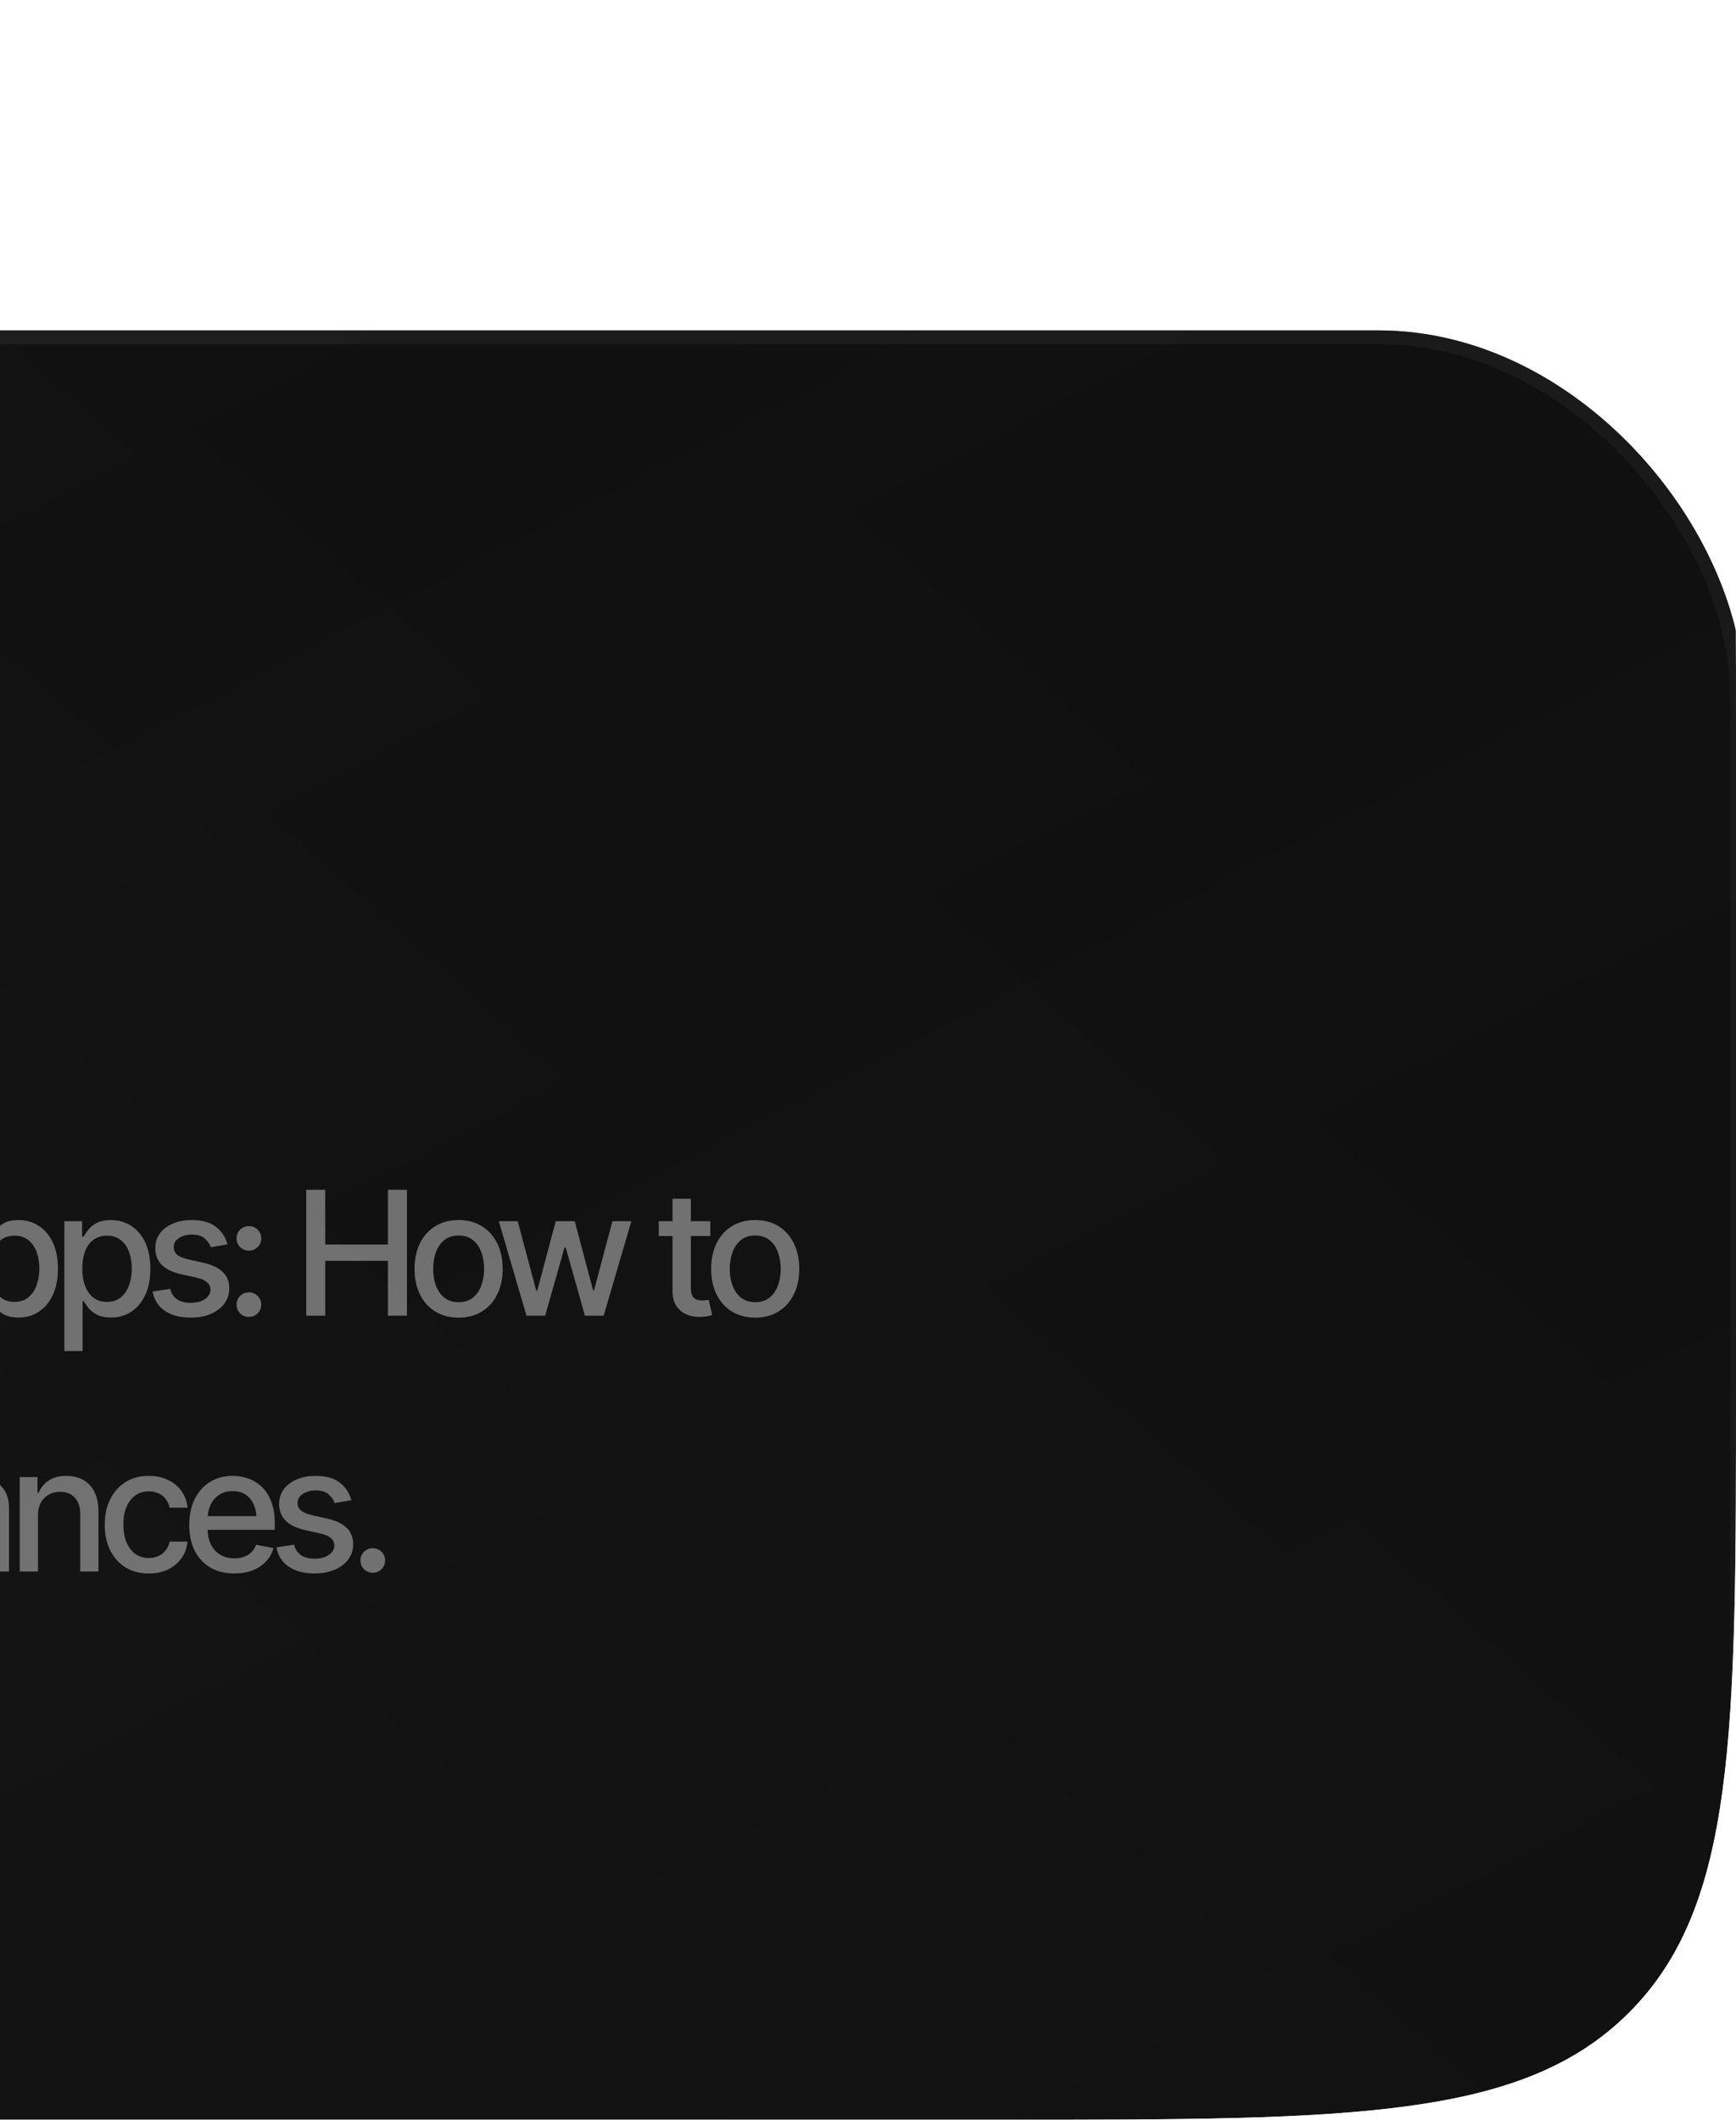 <?xml version="1.0" encoding="UTF-8"?> <svg xmlns="http://www.w3.org/2000/svg" width="95" height="116" viewBox="0 0 95 116" fill="none"><g clip-path="url(#clip0_2941_2221)"><g filter="url(#filter0_bd_2941_2221)"><rect x="-136" width="231.432" height="115.716" rx="20" fill="url(#paint0_linear_2941_2221)" fill-opacity="0.1"></rect><rect x="-136" width="231.432" height="115.716" rx="20" fill="url(#paint1_linear_2941_2221)"></rect><rect x="-136" width="231.432" height="115.716" rx="20" fill="url(#paint2_linear_2941_2221)" fill-opacity="0.3"></rect><rect x="-136" width="231.432" height="115.716" rx="20" fill="url(#paint3_linear_2941_2221)" fill-opacity="0.3"></rect><rect x="-136" width="231.432" height="115.716" rx="20" fill="url(#paint4_linear_2941_2221)" fill-opacity="0.3"></rect><rect x="-135.623" y="0.377" width="230.679" height="114.963" rx="19.623" stroke="url(#paint5_radial_2941_2221)" stroke-opacity="0.2" stroke-width="0.753"></rect></g><path opacity="0.4" d="M-67.445 72V65.11H-64.916C-64.429 65.11 -64.025 65.19 -63.704 65.351C-63.384 65.511 -63.145 65.728 -62.988 66.003C-62.827 66.274 -62.747 66.579 -62.747 66.918C-62.747 67.205 -62.801 67.447 -62.909 67.644C-63.014 67.841 -63.154 67.999 -63.33 68.116C-63.505 68.233 -63.7 68.319 -63.912 68.375V68.439C-63.681 68.452 -63.456 68.526 -63.237 68.662C-63.018 68.797 -62.838 68.99 -62.696 69.24C-62.551 69.486 -62.479 69.788 -62.479 70.146C-62.479 70.497 -62.562 70.813 -62.729 71.094C-62.892 71.371 -63.145 71.591 -63.487 71.755C-63.829 71.918 -64.268 72 -64.805 72H-67.445ZM-66.405 71.112H-64.906C-64.407 71.112 -64.049 71.015 -63.834 70.821C-63.618 70.627 -63.51 70.385 -63.51 70.095C-63.51 69.876 -63.566 69.677 -63.676 69.498C-63.784 69.317 -63.94 69.172 -64.144 69.064C-64.347 68.956 -64.588 68.902 -64.865 68.902H-66.405V71.112ZM-66.405 68.093H-65.008C-64.777 68.093 -64.567 68.048 -64.379 67.959C-64.191 67.869 -64.043 67.743 -63.935 67.579C-63.825 67.413 -63.769 67.22 -63.769 67.001C-63.769 66.718 -63.869 66.481 -64.07 66.289C-64.267 66.095 -64.57 65.998 -64.981 65.998H-66.405V68.093ZM-59.875 72.106C-60.381 72.106 -60.819 71.997 -61.188 71.778C-61.558 71.559 -61.843 71.251 -62.044 70.853C-62.241 70.453 -62.34 69.986 -62.34 69.452C-62.34 68.922 -62.243 68.455 -62.048 68.051C-61.851 67.647 -61.575 67.333 -61.221 67.108C-60.863 66.88 -60.444 66.766 -59.963 66.766C-59.67 66.766 -59.387 66.813 -59.112 66.909C-58.838 67.004 -58.591 67.156 -58.372 67.362C-58.154 67.569 -57.981 67.837 -57.855 68.167C-57.725 68.496 -57.66 68.894 -57.66 69.36V69.72H-61.771V68.967H-58.178L-58.645 69.216C-58.645 68.899 -58.695 68.618 -58.793 68.375C-58.892 68.131 -59.04 67.942 -59.237 67.806C-59.431 67.667 -59.673 67.598 -59.963 67.598C-60.253 67.598 -60.501 67.667 -60.708 67.806C-60.911 67.945 -61.067 68.128 -61.175 68.356C-61.282 68.584 -61.336 68.834 -61.336 69.105V69.619C-61.336 69.973 -61.275 70.274 -61.151 70.52C-61.028 70.767 -60.857 70.955 -60.638 71.084C-60.416 71.214 -60.159 71.279 -59.866 71.279C-59.675 71.279 -59.502 71.251 -59.348 71.195C-59.191 71.14 -59.055 71.057 -58.941 70.946C-58.827 70.835 -58.741 70.698 -58.682 70.534L-57.73 70.715C-57.807 70.992 -57.942 71.236 -58.137 71.445C-58.331 71.655 -58.576 71.818 -58.872 71.935C-59.165 72.049 -59.499 72.106 -59.875 72.106ZM-53.471 68.097L-54.382 68.254C-54.44 68.082 -54.55 67.923 -54.71 67.778C-54.867 67.633 -55.103 67.561 -55.417 67.561C-55.701 67.561 -55.938 67.626 -56.129 67.755C-56.317 67.882 -56.411 68.043 -56.411 68.241C-56.411 68.413 -56.348 68.554 -56.222 68.662C-56.092 68.769 -55.887 68.856 -55.607 68.92L-54.779 69.105C-54.307 69.213 -53.955 69.383 -53.72 69.614C-53.486 69.845 -53.369 70.141 -53.369 70.502C-53.369 70.813 -53.458 71.091 -53.637 71.334C-53.816 71.575 -54.064 71.764 -54.382 71.903C-54.699 72.038 -55.066 72.106 -55.482 72.106C-56.062 72.106 -56.533 71.981 -56.897 71.732C-57.261 71.482 -57.484 71.131 -57.568 70.677L-56.601 70.53C-56.539 70.782 -56.414 70.974 -56.227 71.103C-56.035 71.232 -55.789 71.297 -55.487 71.297C-55.16 71.297 -54.898 71.228 -54.701 71.089C-54.5 70.95 -54.4 70.782 -54.4 70.585C-54.4 70.258 -54.644 70.038 -55.131 69.924L-56.005 69.73C-56.489 69.619 -56.846 69.445 -57.077 69.207C-57.305 68.967 -57.419 68.665 -57.419 68.301C-57.419 67.996 -57.335 67.727 -57.165 67.496C-56.992 67.265 -56.757 67.086 -56.458 66.96C-56.156 66.83 -55.812 66.766 -55.426 66.766C-54.865 66.766 -54.426 66.887 -54.109 67.131C-53.788 67.374 -53.575 67.697 -53.471 68.097ZM-50.64 66.83V67.639H-53.461V66.83H-50.64ZM-52.707 65.6H-51.704V70.483C-51.704 70.721 -51.654 70.895 -51.556 71.006C-51.457 71.114 -51.298 71.168 -51.08 71.168C-51.027 71.168 -50.972 71.165 -50.913 71.158C-50.852 71.152 -50.79 71.143 -50.728 71.131L-50.539 71.963C-50.64 71.997 -50.751 72.023 -50.871 72.042C-50.992 72.06 -51.112 72.069 -51.232 72.069C-51.679 72.069 -52.037 71.945 -52.305 71.695C-52.573 71.442 -52.707 71.106 -52.707 70.687V65.6ZM-48.494 72V65.11H-45.965C-45.478 65.11 -45.074 65.19 -44.753 65.351C-44.433 65.511 -44.194 65.728 -44.036 66.003C-43.876 66.274 -43.796 66.579 -43.796 66.918C-43.796 67.205 -43.85 67.447 -43.958 67.644C-44.063 67.841 -44.203 67.999 -44.379 68.116C-44.554 68.233 -44.749 68.319 -44.961 68.375V68.439C-44.73 68.452 -44.505 68.526 -44.286 68.662C-44.067 68.797 -43.887 68.99 -43.745 69.24C-43.6 69.486 -43.528 69.788 -43.528 70.146C-43.528 70.497 -43.611 70.813 -43.778 71.094C-43.941 71.371 -44.194 71.591 -44.536 71.755C-44.878 71.918 -45.317 72 -45.854 72H-48.494ZM-47.454 71.112H-45.955C-45.456 71.112 -45.098 71.015 -44.883 70.821C-44.667 70.627 -44.559 70.385 -44.559 70.095C-44.559 69.876 -44.614 69.677 -44.725 69.498C-44.833 69.317 -44.989 69.172 -45.193 69.064C-45.396 68.956 -45.636 68.902 -45.914 68.902H-47.454V71.112ZM-47.454 68.093H-46.057C-45.826 68.093 -45.616 68.048 -45.428 67.959C-45.24 67.869 -45.092 67.743 -44.984 67.579C-44.873 67.413 -44.818 67.22 -44.818 67.001C-44.818 66.718 -44.918 66.481 -45.118 66.289C-45.316 66.095 -45.619 65.998 -46.029 65.998H-47.454V68.093ZM-39.874 69.864V66.83H-38.876V72H-39.856V71.103H-39.911C-40.035 71.377 -40.226 71.607 -40.485 71.792C-40.744 71.977 -41.068 72.068 -41.456 72.065C-41.789 72.065 -42.083 71.992 -42.339 71.847C-42.592 71.703 -42.791 71.485 -42.936 71.195C-43.077 70.906 -43.148 70.546 -43.148 70.118V66.83H-42.15V70.002C-42.15 70.351 -42.051 70.63 -41.854 70.839C-41.656 71.049 -41.402 71.152 -41.091 71.149C-40.903 71.149 -40.716 71.103 -40.531 71.01C-40.343 70.918 -40.187 70.776 -40.064 70.585C-39.938 70.394 -39.874 70.153 -39.874 69.864ZM-36.369 72.102C-36.788 72.102 -37.161 71.995 -37.488 71.783C-37.815 71.567 -38.071 71.26 -38.256 70.862C-38.441 70.462 -38.533 69.984 -38.533 69.429C-38.533 68.868 -38.439 68.389 -38.251 67.991C-38.063 67.593 -37.806 67.29 -37.479 67.08C-37.152 66.87 -36.782 66.766 -36.369 66.766C-36.045 66.766 -35.786 66.82 -35.592 66.927C-35.395 67.032 -35.242 67.156 -35.135 67.297C-35.023 67.439 -34.939 67.564 -34.88 67.672H-34.82V65.11H-33.821V72H-34.797V71.195H-34.88C-34.939 71.303 -35.025 71.428 -35.139 71.57C-35.253 71.712 -35.409 71.837 -35.606 71.945C-35.8 72.049 -36.055 72.102 -36.369 72.102ZM-36.152 71.246C-35.862 71.246 -35.617 71.169 -35.416 71.015C-35.216 70.861 -35.065 70.647 -34.963 70.372C-34.859 70.098 -34.806 69.781 -34.806 69.42C-34.806 69.059 -34.857 68.745 -34.959 68.477C-35.06 68.205 -35.212 67.996 -35.412 67.848C-35.612 67.697 -35.859 67.621 -36.152 67.621C-36.454 67.621 -36.705 67.7 -36.906 67.857C-37.106 68.014 -37.257 68.228 -37.359 68.5C-37.46 68.771 -37.511 69.078 -37.511 69.42C-37.511 69.765 -37.46 70.076 -37.359 70.354C-37.257 70.628 -37.106 70.846 -36.906 71.006C-36.702 71.166 -36.451 71.246 -36.152 71.246ZM-31.079 74.044C-31.695 74.044 -32.181 73.928 -32.535 73.697C-32.89 73.466 -33.135 73.192 -33.271 72.874L-32.411 72.518C-32.349 72.617 -32.267 72.721 -32.166 72.832C-32.061 72.943 -31.92 73.037 -31.745 73.114C-31.569 73.192 -31.342 73.23 -31.065 73.23C-30.686 73.23 -30.371 73.138 -30.122 72.953C-29.872 72.771 -29.747 72.478 -29.747 72.074V71.061H-29.817C-29.872 71.169 -29.957 71.291 -30.071 71.427C-30.185 71.559 -30.34 71.675 -30.538 71.773C-30.735 71.872 -30.992 71.921 -31.31 71.921C-31.717 71.921 -32.084 71.826 -32.411 71.635C-32.734 71.441 -32.993 71.157 -33.187 70.784C-33.379 70.408 -33.474 69.945 -33.474 69.397C-33.474 68.848 -33.38 68.378 -33.192 67.986C-33.001 67.592 -32.742 67.29 -32.415 67.08C-32.088 66.87 -31.717 66.766 -31.301 66.766C-30.98 66.766 -30.721 66.82 -30.524 66.927C-30.324 67.032 -30.168 67.156 -30.057 67.297C-29.946 67.439 -29.86 67.564 -29.798 67.672H-29.724V66.83H-28.748V72.116C-28.748 72.559 -28.852 72.923 -29.058 73.207C-29.262 73.49 -29.539 73.7 -29.89 73.836C-30.242 73.975 -30.638 74.044 -31.079 74.044ZM-31.088 71.084C-30.653 71.084 -30.32 70.935 -30.089 70.636C-29.855 70.334 -29.738 69.916 -29.738 69.383C-29.738 69.034 -29.789 68.729 -29.89 68.467C-29.992 68.202 -30.143 67.996 -30.344 67.848C-30.544 67.697 -30.792 67.621 -31.088 67.621C-31.39 67.621 -31.643 67.7 -31.846 67.857C-32.047 68.011 -32.198 68.222 -32.3 68.49C-32.401 68.755 -32.452 69.053 -32.452 69.383C-32.452 69.719 -32.401 70.016 -32.3 70.275C-32.198 70.531 -32.045 70.73 -31.842 70.872C-31.635 71.013 -31.384 71.084 -31.088 71.084ZM-25.941 72.106C-26.447 72.106 -26.884 71.997 -27.254 71.778C-27.624 71.559 -27.91 71.251 -28.11 70.853C-28.307 70.453 -28.406 69.986 -28.406 69.452C-28.406 68.922 -28.309 68.455 -28.114 68.051C-27.917 67.647 -27.641 67.333 -27.287 67.108C-26.929 66.88 -26.51 66.766 -26.029 66.766C-25.736 66.766 -25.453 66.813 -25.178 66.909C-24.904 67.004 -24.657 67.156 -24.438 67.362C-24.22 67.569 -24.047 67.837 -23.921 68.167C-23.791 68.496 -23.726 68.894 -23.726 69.36V69.72H-27.837V68.967H-24.244L-24.711 69.216C-24.711 68.899 -24.761 68.618 -24.859 68.375C-24.958 68.131 -25.106 67.942 -25.303 67.806C-25.497 67.667 -25.739 67.598 -26.029 67.598C-26.319 67.598 -26.567 67.667 -26.773 67.806C-26.977 67.945 -27.133 68.128 -27.241 68.356C-27.348 68.584 -27.402 68.834 -27.402 69.105V69.619C-27.402 69.973 -27.341 70.274 -27.217 70.52C-27.094 70.767 -26.923 70.955 -26.704 71.084C-26.482 71.214 -26.225 71.279 -25.932 71.279C-25.741 71.279 -25.568 71.251 -25.414 71.195C-25.257 71.14 -25.121 71.057 -25.007 70.946C-24.893 70.835 -24.807 70.698 -24.748 70.534L-23.796 70.715C-23.873 70.992 -24.008 71.236 -24.203 71.445C-24.397 71.655 -24.642 71.818 -24.938 71.935C-25.231 72.049 -25.565 72.106 -25.941 72.106ZM-20.998 66.83V67.639H-23.818V66.83H-20.998ZM-23.065 65.6H-22.061V70.483C-22.061 70.721 -22.012 70.895 -21.913 71.006C-21.815 71.114 -21.656 71.168 -21.437 71.168C-21.385 71.168 -21.329 71.165 -21.27 71.158C-21.209 71.152 -21.147 71.143 -21.086 71.131L-20.896 71.963C-20.998 71.997 -21.109 72.023 -21.229 72.042C-21.349 72.06 -21.469 72.069 -21.59 72.069C-22.037 72.069 -22.394 71.945 -22.662 71.695C-22.931 71.442 -23.065 71.106 -23.065 70.687V65.6ZM-20.655 72V66.83H-19.656V72H-20.655ZM-20.151 66.035C-20.327 66.035 -20.476 65.976 -20.6 65.859C-20.723 65.742 -20.785 65.602 -20.785 65.439C-20.785 65.272 -20.723 65.13 -20.6 65.013C-20.476 64.896 -20.327 64.837 -20.151 64.837C-19.979 64.837 -19.831 64.896 -19.707 65.013C-19.581 65.13 -19.518 65.272 -19.518 65.439C-19.518 65.602 -19.581 65.742 -19.707 65.859C-19.831 65.976 -19.979 66.035 -20.151 66.035ZM-18.075 68.934V72H-19.073V66.83H-18.102V67.681H-18.033C-17.916 67.401 -17.732 67.179 -17.483 67.015C-17.233 66.849 -16.912 66.766 -16.521 66.766C-16.169 66.766 -15.863 66.84 -15.601 66.988C-15.336 67.132 -15.131 67.35 -14.986 67.639C-14.838 67.929 -14.764 68.288 -14.764 68.717V72H-15.763V68.837C-15.763 68.464 -15.861 68.171 -16.058 67.959C-16.256 67.743 -16.524 67.635 -16.863 67.635C-17.094 67.635 -17.302 67.687 -17.487 67.792C-17.669 67.894 -17.813 68.04 -17.917 68.231C-18.022 68.422 -18.075 68.657 -18.075 68.934ZM-12.026 74.044C-12.643 74.044 -13.128 73.928 -13.483 73.697C-13.837 73.466 -14.082 73.192 -14.218 72.874L-13.358 72.518C-13.296 72.617 -13.214 72.721 -13.113 72.832C-13.008 72.943 -12.868 73.037 -12.692 73.114C-12.516 73.192 -12.29 73.23 -12.012 73.23C-11.633 73.23 -11.319 73.138 -11.069 72.953C-10.819 72.771 -10.694 72.478 -10.694 72.074V71.061H-10.764C-10.819 71.169 -10.904 71.291 -11.018 71.427C-11.132 71.559 -11.288 71.675 -11.485 71.773C-11.682 71.872 -11.94 71.921 -12.257 71.921C-12.664 71.921 -13.031 71.826 -13.358 71.635C-13.681 71.441 -13.94 71.157 -14.135 70.784C-14.326 70.408 -14.421 69.945 -14.421 69.397C-14.421 68.848 -14.327 68.378 -14.139 67.986C-13.948 67.592 -13.689 67.29 -13.362 67.08C-13.036 66.87 -12.664 66.766 -12.248 66.766C-11.927 66.766 -11.668 66.82 -11.471 66.927C-11.271 67.032 -11.115 67.156 -11.004 67.297C-10.893 67.439 -10.807 67.564 -10.745 67.672H-10.671V66.83H-9.695V72.116C-9.695 72.559 -9.799 72.923 -10.005 73.207C-10.209 73.49 -10.486 73.7 -10.838 73.836C-11.189 73.975 -11.585 74.044 -12.026 74.044ZM-12.035 71.084C-11.601 71.084 -11.268 70.935 -11.037 70.636C-10.802 70.334 -10.685 69.916 -10.685 69.383C-10.685 69.034 -10.736 68.729 -10.838 68.467C-10.939 68.202 -11.09 67.996 -11.291 67.848C-11.491 67.697 -11.739 67.621 -12.035 67.621C-12.337 67.621 -12.59 67.7 -12.794 67.857C-12.994 68.011 -13.145 68.222 -13.247 68.49C-13.348 68.755 -13.399 69.053 -13.399 69.383C-13.399 69.719 -13.348 70.016 -13.247 70.275C-13.145 70.531 -12.992 70.73 -12.789 70.872C-12.582 71.013 -12.331 71.084 -12.035 71.084ZM-6.722 72H-7.827L-5.348 65.11H-4.146L-1.672 72H-2.773L-4.724 66.363H-4.779L-6.722 72ZM-6.537 69.304H-2.962V70.174H-6.537V69.304ZM-1.538 73.933V66.83H-0.567V67.672H-0.483C-0.422 67.564 -0.337 67.439 -0.229 67.297C-0.118 67.156 0.036 67.032 0.233 66.927C0.431 66.82 0.688 66.766 1.006 66.766C1.422 66.766 1.792 66.87 2.115 67.08C2.442 67.29 2.7 67.593 2.888 67.991C3.076 68.389 3.17 68.868 3.17 69.429C3.17 69.984 3.077 70.462 2.892 70.862C2.707 71.26 2.451 71.567 2.125 71.783C1.801 71.995 1.429 72.102 1.01 72.102C0.699 72.102 0.443 72.049 0.243 71.945C0.045 71.837 -0.11 71.712 -0.224 71.57C-0.335 71.428 -0.422 71.303 -0.483 71.195H-0.539V73.933H-1.538ZM0.793 71.246C1.092 71.246 1.342 71.166 1.542 71.006C1.742 70.846 1.893 70.628 1.995 70.354C2.1 70.076 2.152 69.765 2.152 69.42C2.152 69.078 2.101 68.771 2 68.5C1.898 68.228 1.747 68.014 1.547 67.857C1.346 67.7 1.095 67.621 0.793 67.621C0.5 67.621 0.253 67.697 0.053 67.848C-0.147 67.996 -0.3 68.205 -0.405 68.477C-0.506 68.745 -0.557 69.059 -0.557 69.42C-0.557 69.781 -0.505 70.098 -0.4 70.372C-0.295 70.647 -0.143 70.861 0.058 71.015C0.261 71.169 0.506 71.246 0.793 71.246ZM3.521 73.933V66.83H4.492V67.672H4.576C4.637 67.564 4.722 67.439 4.83 67.297C4.941 67.156 5.095 67.032 5.292 66.927C5.49 66.82 5.747 66.766 6.065 66.766C6.481 66.766 6.851 66.87 7.174 67.08C7.501 67.29 7.759 67.593 7.947 67.991C8.135 68.389 8.229 68.868 8.229 69.429C8.229 69.984 8.136 70.462 7.951 70.862C7.766 71.26 7.51 71.567 7.184 71.783C6.86 71.995 6.489 72.102 6.069 72.102C5.758 72.102 5.502 72.049 5.302 71.945C5.104 71.837 4.949 71.712 4.835 71.57C4.724 71.428 4.637 71.303 4.576 71.195H4.52V73.933H3.521ZM5.852 71.246C6.151 71.246 6.401 71.166 6.601 71.006C6.801 70.846 6.952 70.628 7.054 70.354C7.159 70.076 7.211 69.765 7.211 69.42C7.211 69.078 7.161 68.771 7.059 68.5C6.957 68.228 6.806 68.014 6.606 67.857C6.405 67.7 6.154 67.621 5.852 67.621C5.559 67.621 5.312 67.697 5.112 67.848C4.912 67.996 4.759 68.205 4.654 68.477C4.553 68.745 4.502 69.059 4.502 69.42C4.502 69.781 4.554 70.098 4.659 70.372C4.764 70.647 4.916 70.861 5.117 71.015C5.32 71.169 5.565 71.246 5.852 71.246ZM12.446 68.097L11.535 68.254C11.477 68.082 11.367 67.923 11.207 67.778C11.05 67.633 10.814 67.561 10.499 67.561C10.216 67.561 9.978 67.626 9.787 67.755C9.599 67.882 9.505 68.043 9.505 68.241C9.505 68.413 9.568 68.554 9.695 68.662C9.824 68.769 10.029 68.856 10.31 68.92L11.138 69.105C11.609 69.213 11.962 69.383 12.197 69.614C12.431 69.845 12.548 70.141 12.548 70.502C12.548 70.813 12.459 71.091 12.28 71.334C12.101 71.575 11.853 71.764 11.535 71.903C11.218 72.038 10.851 72.106 10.435 72.106C9.855 72.106 9.384 71.981 9.02 71.732C8.656 71.482 8.433 71.131 8.349 70.677L9.316 70.53C9.377 70.782 9.502 70.974 9.69 71.103C9.881 71.232 10.128 71.297 10.43 71.297C10.757 71.297 11.019 71.228 11.216 71.089C11.417 70.95 11.517 70.782 11.517 70.585C11.517 70.258 11.273 70.038 10.786 69.924L9.912 69.73C9.428 69.619 9.071 69.445 8.839 69.207C8.611 68.967 8.497 68.665 8.497 68.301C8.497 67.996 8.582 67.727 8.752 67.496C8.924 67.265 9.16 67.086 9.459 66.96C9.761 66.83 10.105 66.766 10.49 66.766C11.051 66.766 11.491 66.887 11.808 67.131C12.129 67.374 12.341 67.697 12.446 68.097ZM13.621 72.065C13.433 72.065 13.273 72 13.14 71.871C13.011 71.741 12.946 71.582 12.946 71.394C12.946 71.206 13.011 71.047 13.14 70.918C13.273 70.788 13.433 70.724 13.621 70.724C13.809 70.724 13.968 70.788 14.097 70.918C14.23 71.047 14.296 71.206 14.296 71.394C14.296 71.582 14.23 71.741 14.097 71.871C13.968 72 13.809 72.065 13.621 72.065ZM13.621 68.439C13.433 68.439 13.273 68.375 13.14 68.245C13.011 68.116 12.946 67.957 12.946 67.769C12.946 67.581 13.011 67.422 13.14 67.293C13.273 67.163 13.433 67.099 13.621 67.099C13.809 67.099 13.968 67.163 14.097 67.293C14.23 67.422 14.296 67.581 14.296 67.769C14.296 67.957 14.23 68.116 14.097 68.245C13.968 68.375 13.809 68.439 13.621 68.439ZM16.757 72V65.11H17.797V68.107H21.228V65.11H22.269V72H21.228V68.999H17.797V72H16.757ZM25.094 72.106C24.61 72.106 24.186 71.995 23.823 71.773C23.462 71.552 23.182 71.24 22.981 70.839C22.784 70.439 22.685 69.973 22.685 69.443C22.685 68.906 22.784 68.438 22.981 68.037C23.182 67.633 23.462 67.32 23.823 67.099C24.186 66.877 24.61 66.766 25.094 66.766C25.581 66.766 26.005 66.877 26.366 67.099C26.727 67.32 27.007 67.633 27.207 68.037C27.408 68.438 27.508 68.906 27.508 69.443C27.508 69.973 27.408 70.439 27.207 70.839C27.007 71.24 26.727 71.552 26.366 71.773C26.005 71.995 25.581 72.106 25.094 72.106ZM25.094 71.26C25.412 71.26 25.674 71.177 25.88 71.01C26.087 70.844 26.24 70.624 26.338 70.349C26.44 70.072 26.491 69.77 26.491 69.443C26.491 69.11 26.44 68.805 26.338 68.527C26.24 68.25 26.087 68.028 25.88 67.862C25.674 67.695 25.412 67.612 25.094 67.612C24.78 67.612 24.519 67.695 24.313 67.862C24.109 68.028 23.957 68.25 23.855 68.527C23.753 68.805 23.703 69.11 23.703 69.443C23.703 69.77 23.753 70.072 23.855 70.349C23.957 70.624 24.109 70.844 24.313 71.01C24.519 71.177 24.78 71.26 25.094 71.26ZM28.812 72L27.296 66.83H28.331L29.344 70.627H29.4L30.412 66.83H31.453L32.456 70.613H32.507L33.515 66.83H34.551L33.034 72H32.012L30.958 68.273H30.889L29.834 72H28.812ZM38.87 66.83V67.639H36.05V66.83H38.87ZM36.803 65.6H37.807V70.483C37.807 70.721 37.856 70.895 37.955 71.006C38.053 71.114 38.212 71.168 38.431 71.168C38.484 71.168 38.539 71.165 38.598 71.158C38.659 71.152 38.721 71.143 38.783 71.131L38.972 71.963C38.87 71.997 38.76 72.023 38.639 72.042C38.519 72.06 38.399 72.069 38.279 72.069C37.832 72.069 37.474 71.945 37.206 71.695C36.938 71.442 36.803 71.106 36.803 70.687V65.6ZM41.326 72.106C40.842 72.106 40.418 71.995 40.055 71.773C39.694 71.552 39.413 71.24 39.213 70.839C39.016 70.439 38.917 69.973 38.917 69.443C38.917 68.906 39.016 68.438 39.213 68.037C39.413 67.633 39.694 67.32 40.055 67.099C40.418 66.877 40.842 66.766 41.326 66.766C41.813 66.766 42.237 66.877 42.598 67.099C42.958 67.32 43.239 67.633 43.439 68.037C43.64 68.438 43.74 68.906 43.74 69.443C43.74 69.973 43.64 70.439 43.439 70.839C43.239 71.24 42.958 71.552 42.598 71.773C42.237 71.995 41.813 72.106 41.326 72.106ZM41.326 71.26C41.644 71.26 41.906 71.177 42.112 71.01C42.319 70.844 42.471 70.624 42.57 70.349C42.672 70.072 42.723 69.77 42.723 69.443C42.723 69.11 42.672 68.805 42.57 68.527C42.471 68.25 42.319 68.028 42.112 67.862C41.906 67.695 41.644 67.612 41.326 67.612C41.012 67.612 40.751 67.695 40.545 67.862C40.341 68.028 40.189 68.25 40.087 68.527C39.985 68.805 39.934 69.11 39.934 69.443C39.934 69.77 39.985 70.072 40.087 70.349C40.189 70.624 40.341 70.844 40.545 71.01C40.751 71.177 41.012 71.26 41.326 71.26ZM-67.445 79.11H-66.178L-63.986 84.465H-63.908L-61.711 79.11H-60.426V86H-61.443V81.015H-61.508L-63.547 85.991H-64.37L-66.386 81.011H-66.451V86H-67.445V79.11ZM-58.271 86.111C-58.597 86.111 -58.893 86.051 -59.158 85.931C-59.424 85.807 -59.633 85.629 -59.787 85.394C-59.941 85.16 -60.019 84.875 -60.019 84.539C-60.019 84.246 -59.963 84.007 -59.852 83.822C-59.738 83.634 -59.585 83.484 -59.394 83.374C-59.203 83.263 -58.99 83.179 -58.756 83.124C-58.522 83.068 -58.282 83.025 -58.035 82.994C-57.724 82.96 -57.472 82.931 -57.281 82.906C-57.09 82.882 -56.951 82.843 -56.865 82.791C-56.776 82.735 -56.731 82.648 -56.731 82.527V82.504C-56.731 82.211 -56.814 81.985 -56.981 81.825C-57.144 81.664 -57.388 81.584 -57.711 81.584C-58.047 81.584 -58.314 81.658 -58.511 81.806C-58.705 81.951 -58.839 82.116 -58.913 82.301L-59.861 82.084C-59.747 81.769 -59.582 81.516 -59.367 81.325C-59.148 81.131 -58.898 80.989 -58.617 80.9C-58.334 80.81 -58.038 80.766 -57.73 80.766C-57.523 80.766 -57.304 80.79 -57.073 80.84C-56.842 80.886 -56.624 80.974 -56.421 81.103C-56.215 81.23 -56.047 81.411 -55.917 81.649C-55.788 81.886 -55.723 82.193 -55.723 82.569V86H-56.708V85.293H-56.745C-56.806 85.419 -56.904 85.545 -57.036 85.672C-57.166 85.798 -57.332 85.903 -57.535 85.986C-57.739 86.069 -57.984 86.111 -58.271 86.111ZM-58.053 85.306C-57.773 85.306 -57.534 85.252 -57.337 85.145C-57.139 85.034 -56.988 84.889 -56.883 84.71C-56.779 84.531 -56.726 84.341 -56.726 84.141V83.471C-56.763 83.505 -56.833 83.537 -56.934 83.568C-57.036 83.599 -57.152 83.625 -57.281 83.646C-57.411 83.668 -57.537 83.688 -57.66 83.707C-57.784 83.722 -57.887 83.734 -57.97 83.743C-58.164 83.771 -58.342 83.814 -58.502 83.873C-58.662 83.928 -58.792 84.012 -58.89 84.123C-58.986 84.231 -59.034 84.374 -59.034 84.553C-59.034 84.802 -58.941 84.99 -58.756 85.117C-58.571 85.243 -58.337 85.306 -58.053 85.306ZM-54.136 82.934V86H-55.135V80.83H-54.164V81.681H-54.095C-53.978 81.401 -53.794 81.179 -53.545 81.015C-53.295 80.849 -52.974 80.766 -52.583 80.766C-52.231 80.766 -51.925 80.84 -51.663 80.988C-51.398 81.132 -51.193 81.35 -51.048 81.639C-50.9 81.929 -50.826 82.288 -50.826 82.717V86H-51.824V82.837C-51.824 82.464 -51.923 82.171 -52.12 81.959C-52.318 81.743 -52.586 81.635 -52.925 81.635C-53.156 81.635 -53.364 81.687 -53.549 81.792C-53.731 81.894 -53.874 82.04 -53.979 82.231C-54.084 82.422 -54.136 82.657 -54.136 82.934ZM-48.745 86.111C-49.071 86.111 -49.367 86.051 -49.632 85.931C-49.897 85.807 -50.107 85.629 -50.261 85.394C-50.415 85.16 -50.492 84.875 -50.492 84.539C-50.492 84.246 -50.437 84.007 -50.326 83.822C-50.212 83.634 -50.059 83.484 -49.868 83.374C-49.677 83.263 -49.464 83.179 -49.23 83.124C-48.996 83.068 -48.755 83.025 -48.509 82.994C-48.197 82.96 -47.946 82.931 -47.755 82.906C-47.564 82.882 -47.425 82.843 -47.339 82.791C-47.249 82.735 -47.205 82.648 -47.205 82.527V82.504C-47.205 82.211 -47.288 81.985 -47.454 81.825C-47.618 81.664 -47.861 81.584 -48.185 81.584C-48.521 81.584 -48.788 81.658 -48.985 81.806C-49.179 81.951 -49.313 82.116 -49.387 82.301L-50.335 82.084C-50.221 81.769 -50.056 81.516 -49.84 81.325C-49.621 81.131 -49.372 80.989 -49.091 80.9C-48.808 80.81 -48.512 80.766 -48.203 80.766C-47.997 80.766 -47.778 80.79 -47.547 80.84C-47.316 80.886 -47.098 80.974 -46.895 81.103C-46.688 81.23 -46.52 81.411 -46.391 81.649C-46.261 81.886 -46.197 82.193 -46.197 82.569V86H-47.181V85.293H-47.218C-47.28 85.419 -47.377 85.545 -47.51 85.672C-47.639 85.798 -47.806 85.903 -48.009 85.986C-48.213 86.069 -48.458 86.111 -48.745 86.111ZM-48.527 85.306C-48.247 85.306 -48.008 85.252 -47.81 85.145C-47.613 85.034 -47.462 84.889 -47.357 84.71C-47.252 84.531 -47.2 84.341 -47.2 84.141V83.471C-47.237 83.505 -47.306 83.537 -47.408 83.568C-47.51 83.599 -47.625 83.625 -47.755 83.646C-47.884 83.668 -48.011 83.688 -48.134 83.707C-48.257 83.722 -48.361 83.734 -48.444 83.743C-48.638 83.771 -48.815 83.814 -48.976 83.873C-49.136 83.928 -49.265 84.012 -49.364 84.123C-49.46 84.231 -49.507 84.374 -49.507 84.553C-49.507 84.802 -49.415 84.99 -49.23 85.117C-49.045 85.243 -48.811 85.306 -48.527 85.306ZM-43.454 88.044C-44.071 88.044 -44.556 87.928 -44.911 87.697C-45.265 87.466 -45.51 87.192 -45.646 86.874L-44.786 86.518C-44.724 86.617 -44.643 86.721 -44.541 86.832C-44.436 86.943 -44.296 87.037 -44.12 87.114C-43.944 87.192 -43.718 87.23 -43.44 87.23C-43.061 87.23 -42.747 87.138 -42.497 86.953C-42.247 86.771 -42.123 86.478 -42.123 86.074V85.061H-42.192C-42.247 85.169 -42.332 85.291 -42.446 85.427C-42.56 85.559 -42.716 85.675 -42.913 85.773C-43.111 85.872 -43.368 85.921 -43.685 85.921C-44.092 85.921 -44.459 85.826 -44.786 85.635C-45.11 85.441 -45.368 85.157 -45.563 84.784C-45.754 84.408 -45.849 83.945 -45.849 83.397C-45.849 82.848 -45.755 82.378 -45.567 81.986C-45.376 81.592 -45.117 81.29 -44.791 81.08C-44.464 80.87 -44.092 80.766 -43.676 80.766C-43.356 80.766 -43.097 80.82 -42.899 80.927C-42.699 81.032 -42.543 81.156 -42.432 81.297C-42.321 81.439 -42.235 81.564 -42.173 81.672H-42.099V80.83H-41.124V86.116C-41.124 86.559 -41.227 86.923 -41.434 87.207C-41.637 87.49 -41.914 87.7 -42.266 87.836C-42.617 87.975 -43.013 88.044 -43.454 88.044ZM-43.464 85.084C-43.029 85.084 -42.696 84.935 -42.465 84.636C-42.23 84.334 -42.113 83.916 -42.113 83.383C-42.113 83.034 -42.164 82.729 -42.266 82.467C-42.368 82.202 -42.519 81.996 -42.719 81.848C-42.919 81.697 -43.167 81.621 -43.464 81.621C-43.766 81.621 -44.018 81.7 -44.222 81.857C-44.422 82.011 -44.573 82.222 -44.675 82.49C-44.777 82.755 -44.828 83.053 -44.828 83.383C-44.828 83.719 -44.777 84.016 -44.675 84.275C-44.573 84.531 -44.421 84.73 -44.217 84.872C-44.011 85.013 -43.759 85.084 -43.464 85.084ZM-38.316 86.106C-38.822 86.106 -39.26 85.997 -39.63 85.778C-40 85.559 -40.285 85.251 -40.485 84.853C-40.682 84.453 -40.781 83.986 -40.781 83.452C-40.781 82.922 -40.684 82.455 -40.49 82.051C-40.292 81.647 -40.017 81.333 -39.662 81.108C-39.304 80.88 -38.885 80.766 -38.404 80.766C-38.111 80.766 -37.828 80.813 -37.554 80.909C-37.279 81.004 -37.033 81.156 -36.814 81.362C-36.595 81.569 -36.422 81.837 -36.296 82.167C-36.166 82.496 -36.102 82.894 -36.102 83.36V83.72H-40.212V82.967H-36.62L-37.087 83.216C-37.087 82.899 -37.136 82.618 -37.234 82.375C-37.333 82.131 -37.481 81.942 -37.678 81.806C-37.873 81.667 -38.115 81.598 -38.404 81.598C-38.694 81.598 -38.942 81.667 -39.149 81.806C-39.352 81.945 -39.508 82.128 -39.616 82.356C-39.724 82.584 -39.778 82.834 -39.778 83.105V83.619C-39.778 83.973 -39.716 84.274 -39.593 84.52C-39.469 84.767 -39.298 84.955 -39.08 85.084C-38.858 85.214 -38.6 85.279 -38.307 85.279C-38.116 85.279 -37.944 85.251 -37.789 85.195C-37.632 85.14 -37.496 85.057 -37.383 84.946C-37.268 84.835 -37.182 84.698 -37.123 84.534L-36.171 84.715C-36.248 84.992 -36.384 85.236 -36.578 85.445C-36.772 85.655 -37.017 85.818 -37.313 85.935C-37.606 86.049 -37.941 86.106 -38.316 86.106ZM-34.506 79.11H-33.327L-31.523 82.245H-31.449L-29.655 79.11H-28.467L-30.968 83.295V86H-32.009V83.295L-34.506 79.11ZM-27.014 86.106C-27.498 86.106 -27.922 85.995 -28.286 85.773C-28.647 85.552 -28.927 85.24 -29.128 84.839C-29.325 84.439 -29.423 83.973 -29.423 83.443C-29.423 82.906 -29.325 82.438 -29.128 82.037C-28.927 81.633 -28.647 81.32 -28.286 81.099C-27.922 80.877 -27.498 80.766 -27.014 80.766C-26.527 80.766 -26.103 80.877 -25.743 81.099C-25.382 81.32 -25.102 81.633 -24.901 82.037C-24.701 82.438 -24.601 82.906 -24.601 83.443C-24.601 83.973 -24.701 84.439 -24.901 84.839C-25.102 85.24 -25.382 85.552 -25.743 85.773C-26.103 85.995 -26.527 86.106 -27.014 86.106ZM-27.014 85.26C-26.697 85.26 -26.435 85.177 -26.228 85.01C-26.022 84.844 -25.869 84.624 -25.77 84.349C-25.669 84.072 -25.618 83.77 -25.618 83.443C-25.618 83.11 -25.669 82.805 -25.77 82.527C-25.869 82.25 -26.022 82.028 -26.228 81.862C-26.435 81.695 -26.697 81.612 -27.014 81.612C-27.329 81.612 -27.589 81.695 -27.796 81.862C-27.999 82.028 -28.152 82.25 -28.254 82.527C-28.355 82.805 -28.406 83.11 -28.406 83.443C-28.406 83.77 -28.355 84.072 -28.254 84.349C-28.152 84.624 -27.999 84.844 -27.796 85.01C-27.589 85.177 -27.329 85.26 -27.014 85.26ZM-20.98 83.864V80.83H-19.981V86H-20.961V85.103H-21.017C-21.14 85.377 -21.331 85.607 -21.59 85.792C-21.849 85.977 -22.173 86.068 -22.561 86.065C-22.894 86.065 -23.188 85.992 -23.444 85.847C-23.697 85.703 -23.896 85.485 -24.041 85.195C-24.183 84.906 -24.253 84.546 -24.253 84.118V80.83H-23.255V84.002C-23.255 84.351 -23.156 84.63 -22.959 84.839C-22.761 85.049 -22.507 85.152 -22.196 85.149C-22.008 85.149 -21.821 85.103 -21.636 85.01C-21.448 84.918 -21.293 84.776 -21.169 84.585C-21.043 84.394 -20.98 84.153 -20.98 83.864ZM-19.398 86V80.83H-18.431V81.658H-18.376C-18.28 81.381 -18.114 81.162 -17.877 81.001C-17.636 80.838 -17.365 80.756 -17.063 80.756C-17.001 80.756 -16.929 80.759 -16.845 80.766C-16.759 80.769 -16.69 80.773 -16.637 80.779V81.741C-16.677 81.729 -16.75 81.717 -16.855 81.704C-16.956 81.692 -17.06 81.686 -17.164 81.686C-17.402 81.686 -17.614 81.737 -17.802 81.838C-17.988 81.937 -18.134 82.074 -18.242 82.25C-18.347 82.422 -18.399 82.623 -18.399 82.851V86H-19.398ZM-14.727 86V79.11H-10.45V80.003H-13.686V82.236H-10.759V83.124H-13.686V86H-14.727ZM-10.028 86V80.83H-9.03V86H-10.028ZM-9.524 80.035C-9.7 80.035 -9.85 79.976 -9.973 79.859C-10.096 79.742 -10.158 79.602 -10.158 79.439C-10.158 79.272 -10.096 79.13 -9.973 79.013C-9.85 78.896 -9.7 78.837 -9.524 78.837C-9.352 78.837 -9.204 78.896 -9.081 79.013C-8.954 79.13 -8.891 79.272 -8.891 79.439C-8.891 79.602 -8.954 79.742 -9.081 79.859C-9.204 79.976 -9.352 80.035 -9.524 80.035ZM-7.448 82.934V86H-8.447V80.83H-7.476V81.681H-7.406C-7.289 81.401 -7.106 81.179 -6.856 81.015C-6.606 80.849 -6.286 80.766 -5.894 80.766C-5.543 80.766 -5.236 80.84 -4.974 80.988C-4.709 81.132 -4.504 81.35 -4.359 81.639C-4.211 81.929 -4.137 82.288 -4.137 82.717V86H-5.136V82.837C-5.136 82.464 -5.234 82.171 -5.432 81.959C-5.629 81.743 -5.897 81.635 -6.236 81.635C-6.468 81.635 -6.676 81.687 -6.861 81.792C-7.042 81.894 -7.186 82.04 -7.291 82.231C-7.395 82.422 -7.448 82.657 -7.448 82.934ZM-2.056 86.111C-2.383 86.111 -2.679 86.051 -2.944 85.931C-3.209 85.807 -3.418 85.629 -3.573 85.394C-3.727 85.16 -3.804 84.875 -3.804 84.539C-3.804 84.246 -3.748 84.007 -3.637 83.822C-3.523 83.634 -3.371 83.484 -3.18 83.374C-2.988 83.263 -2.776 83.179 -2.541 83.124C-2.307 83.068 -2.067 83.025 -1.82 82.994C-1.509 82.96 -1.257 82.931 -1.066 82.906C-0.875 82.882 -0.736 82.843 -0.65 82.791C-0.561 82.735 -0.516 82.648 -0.516 82.527V82.504C-0.516 82.211 -0.599 81.985 -0.766 81.825C-0.929 81.664 -1.173 81.584 -1.496 81.584C-1.832 81.584 -2.099 81.658 -2.296 81.806C-2.491 81.951 -2.625 82.116 -2.699 82.301L-3.647 82.084C-3.532 81.769 -3.368 81.516 -3.152 81.325C-2.933 81.131 -2.683 80.989 -2.403 80.9C-2.119 80.81 -1.823 80.766 -1.515 80.766C-1.308 80.766 -1.089 80.79 -0.858 80.84C-0.627 80.886 -0.41 80.974 -0.206 81.103C0 81.23 0.168 81.411 0.298 81.649C0.427 81.886 0.492 82.193 0.492 82.569V86H-0.493V85.293H-0.53C-0.592 85.419 -0.689 85.545 -0.821 85.672C-0.951 85.798 -1.117 85.903 -1.321 85.986C-1.524 86.069 -1.769 86.111 -2.056 86.111ZM-1.839 85.306C-1.558 85.306 -1.319 85.252 -1.122 85.145C-0.925 85.034 -0.773 84.889 -0.669 84.71C-0.564 84.531 -0.511 84.341 -0.511 84.141V83.471C-0.548 83.505 -0.618 83.537 -0.72 83.568C-0.821 83.599 -0.937 83.625 -1.066 83.646C-1.196 83.668 -1.322 83.688 -1.446 83.707C-1.569 83.722 -1.672 83.734 -1.755 83.743C-1.95 83.771 -2.127 83.814 -2.287 83.873C-2.447 83.928 -2.577 84.012 -2.675 84.123C-2.771 84.231 -2.819 84.374 -2.819 84.553C-2.819 84.802 -2.726 84.99 -2.541 85.117C-2.356 85.243 -2.122 85.306 -1.839 85.306ZM2.078 82.934V86H1.08V80.83H2.051V81.681H2.12C2.237 81.401 2.421 81.179 2.67 81.015C2.92 80.849 3.241 80.766 3.632 80.766C3.983 80.766 4.29 80.84 4.552 80.988C4.817 81.132 5.022 81.35 5.167 81.639C5.315 81.929 5.389 82.288 5.389 82.717V86H4.39V82.837C4.39 82.464 4.292 82.171 4.094 81.959C3.897 81.743 3.629 81.635 3.29 81.635C3.059 81.635 2.851 81.687 2.666 81.792C2.484 81.894 2.34 82.04 2.236 82.231C2.131 82.422 2.078 82.657 2.078 82.934ZM8.141 86.106C7.645 86.106 7.216 85.992 6.855 85.764C6.495 85.536 6.217 85.222 6.023 84.821C5.829 84.42 5.732 83.961 5.732 83.443C5.732 82.916 5.83 82.452 6.028 82.051C6.228 81.647 6.507 81.333 6.865 81.108C7.225 80.88 7.648 80.766 8.132 80.766C8.526 80.766 8.876 80.838 9.181 80.983C9.49 81.125 9.738 81.327 9.926 81.589C10.117 81.851 10.229 82.156 10.263 82.504H9.283C9.249 82.341 9.183 82.191 9.084 82.056C8.989 81.92 8.862 81.812 8.705 81.732C8.548 81.652 8.361 81.612 8.145 81.612C7.865 81.612 7.62 81.686 7.41 81.834C7.204 81.979 7.042 82.187 6.925 82.458C6.808 82.729 6.749 83.05 6.749 83.42C6.749 83.793 6.806 84.118 6.92 84.395C7.034 84.673 7.196 84.887 7.406 85.038C7.618 85.186 7.865 85.26 8.145 85.26C8.435 85.26 8.682 85.18 8.885 85.02C9.092 84.859 9.224 84.641 9.283 84.363H10.263C10.229 84.699 10.121 84.998 9.94 85.26C9.758 85.522 9.514 85.729 9.209 85.88C8.904 86.031 8.548 86.106 8.141 86.106ZM12.821 86.106C12.315 86.106 11.877 85.997 11.508 85.778C11.138 85.559 10.852 85.251 10.652 84.853C10.455 84.453 10.356 83.986 10.356 83.452C10.356 82.922 10.453 82.455 10.647 82.051C10.845 81.647 11.121 81.333 11.475 81.108C11.833 80.88 12.252 80.766 12.733 80.766C13.026 80.766 13.309 80.813 13.584 80.909C13.858 81.004 14.105 81.156 14.323 81.362C14.542 81.569 14.715 81.837 14.841 82.167C14.971 82.496 15.036 82.894 15.036 83.36V83.72H10.925V82.967H14.518L14.051 83.216C14.051 82.899 14.001 82.618 13.903 82.375C13.804 82.131 13.656 81.942 13.459 81.806C13.265 81.667 13.023 81.598 12.733 81.598C12.443 81.598 12.195 81.667 11.988 81.806C11.785 81.945 11.629 82.128 11.521 82.356C11.414 82.584 11.36 82.834 11.36 83.105V83.619C11.36 83.973 11.421 84.274 11.544 84.52C11.668 84.767 11.839 84.955 12.058 85.084C12.28 85.214 12.537 85.279 12.83 85.279C13.021 85.279 13.194 85.251 13.348 85.195C13.505 85.14 13.641 85.057 13.755 84.946C13.869 84.835 13.955 84.698 14.014 84.534L14.966 84.715C14.889 84.992 14.754 85.236 14.559 85.445C14.365 85.655 14.12 85.818 13.824 85.935C13.531 86.049 13.197 86.106 12.821 86.106ZM19.225 82.097L18.314 82.254C18.256 82.082 18.146 81.923 17.986 81.778C17.829 81.633 17.593 81.561 17.279 81.561C16.995 81.561 16.758 81.626 16.567 81.755C16.378 81.882 16.285 82.043 16.285 82.241C16.285 82.413 16.348 82.554 16.474 82.662C16.604 82.769 16.808 82.856 17.089 82.92L17.917 83.105C18.388 83.213 18.741 83.383 18.976 83.614C19.21 83.845 19.327 84.141 19.327 84.502C19.327 84.813 19.238 85.091 19.059 85.334C18.88 85.575 18.632 85.764 18.314 85.903C17.997 86.038 17.63 86.106 17.214 86.106C16.634 86.106 16.163 85.981 15.799 85.732C15.435 85.482 15.212 85.131 15.129 84.677L16.095 84.53C16.157 84.782 16.281 84.974 16.469 85.103C16.661 85.232 16.907 85.297 17.209 85.297C17.536 85.297 17.798 85.228 17.995 85.089C18.196 84.95 18.296 84.782 18.296 84.585C18.296 84.258 18.052 84.038 17.565 83.924L16.691 83.73C16.207 83.619 15.85 83.445 15.619 83.207C15.39 82.967 15.276 82.665 15.276 82.301C15.276 81.996 15.361 81.727 15.531 81.496C15.703 81.265 15.939 81.086 16.238 80.96C16.54 80.83 16.884 80.766 17.269 80.766C17.83 80.766 18.27 80.887 18.587 81.131C18.908 81.374 19.12 81.697 19.225 82.097ZM20.4 86.065C20.212 86.065 20.052 86 19.919 85.871C19.79 85.741 19.725 85.582 19.725 85.394C19.725 85.206 19.79 85.047 19.919 84.918C20.052 84.788 20.212 84.724 20.4 84.724C20.588 84.724 20.747 84.788 20.877 84.918C21.009 85.047 21.075 85.206 21.075 85.394C21.075 85.582 21.009 85.741 20.877 85.871C20.747 86 20.588 86.065 20.4 86.065Z" fill="white"></path></g><defs><filter id="filter0_bd_2941_2221" x="-184.217" y="-30.136" width="327.866" height="212.151" filterUnits="userSpaceOnUse" color-interpolation-filters="sRGB"><feFlood flood-opacity="0" result="BackgroundImageFix"></feFlood><feGaussianBlur in="BackgroundImageFix" stdDeviation="7"></feGaussianBlur><feComposite in2="SourceAlpha" operator="in" result="effect1_backgroundBlur_2941_2221"></feComposite><feColorMatrix in="SourceAlpha" type="matrix" values="0 0 0 0 0 0 0 0 0 0 0 0 0 0 0 0 0 0 127 0" result="hardAlpha"></feColorMatrix><feOffset dy="18.081"></feOffset><feGaussianBlur stdDeviation="24.109"></feGaussianBlur><feComposite in2="hardAlpha" operator="out"></feComposite><feColorMatrix type="matrix" values="0 0 0 0 0 0 0 0 0 0 0 0 0 0 0 0 0 0 1 0"></feColorMatrix><feBlend mode="normal" in2="effect1_backgroundBlur_2941_2221" result="effect2_dropShadow_2941_2221"></feBlend><feBlend mode="normal" in="SourceGraphic" in2="effect2_dropShadow_2941_2221" result="shape"></feBlend></filter><linearGradient id="paint0_linear_2941_2221" x1="95.433" y1="111.917" x2="0.968" y2="-70.809" gradientUnits="userSpaceOnUse"><stop stop-color="#282828"></stop><stop offset="1" stop-color="#141414"></stop></linearGradient><linearGradient id="paint1_linear_2941_2221" x1="95.433" y1="111.917" x2="0.968" y2="-70.809" gradientUnits="userSpaceOnUse"><stop stop-color="#0A0A0A"></stop><stop offset="1" stop-color="#141414"></stop></linearGradient><linearGradient id="paint2_linear_2941_2221" x1="-9.732" y1="60.814" x2="40.486" y2="4.608" gradientUnits="userSpaceOnUse"><stop stop-opacity="0"></stop><stop offset="1"></stop></linearGradient><linearGradient id="paint3_linear_2941_2221" x1="-100.596" y1="98.461" x2="-50.807" y2="50.36" gradientUnits="userSpaceOnUse"><stop></stop><stop offset="1" stop-opacity="0"></stop></linearGradient><linearGradient id="paint4_linear_2941_2221" x1="95.433" y1="111.917" x2="0.968" y2="-70.809" gradientUnits="userSpaceOnUse"><stop stop-color="#282828"></stop><stop offset="1" stop-color="#141414"></stop></linearGradient><radialGradient id="paint5_radial_2941_2221" cx="0" cy="0" r="1" gradientUnits="userSpaceOnUse" gradientTransform="translate(-16.839 2.662) rotate(91.745) scale(113.107 226.057)"><stop stop-color="white" stop-opacity="0.3"></stop><stop offset="1" stop-color="#999999" stop-opacity="0.2"></stop></radialGradient><clipPath id="clip0_2941_2221"><path d="M0 0H55C73.856 0 83.284 0 89.142 5.858C95 11.716 95 21.144 95 40V76C95 94.856 95 104.284 89.142 110.142C83.284 116 73.856 116 55 116H0V0Z" fill="white"></path></clipPath></defs></svg> 